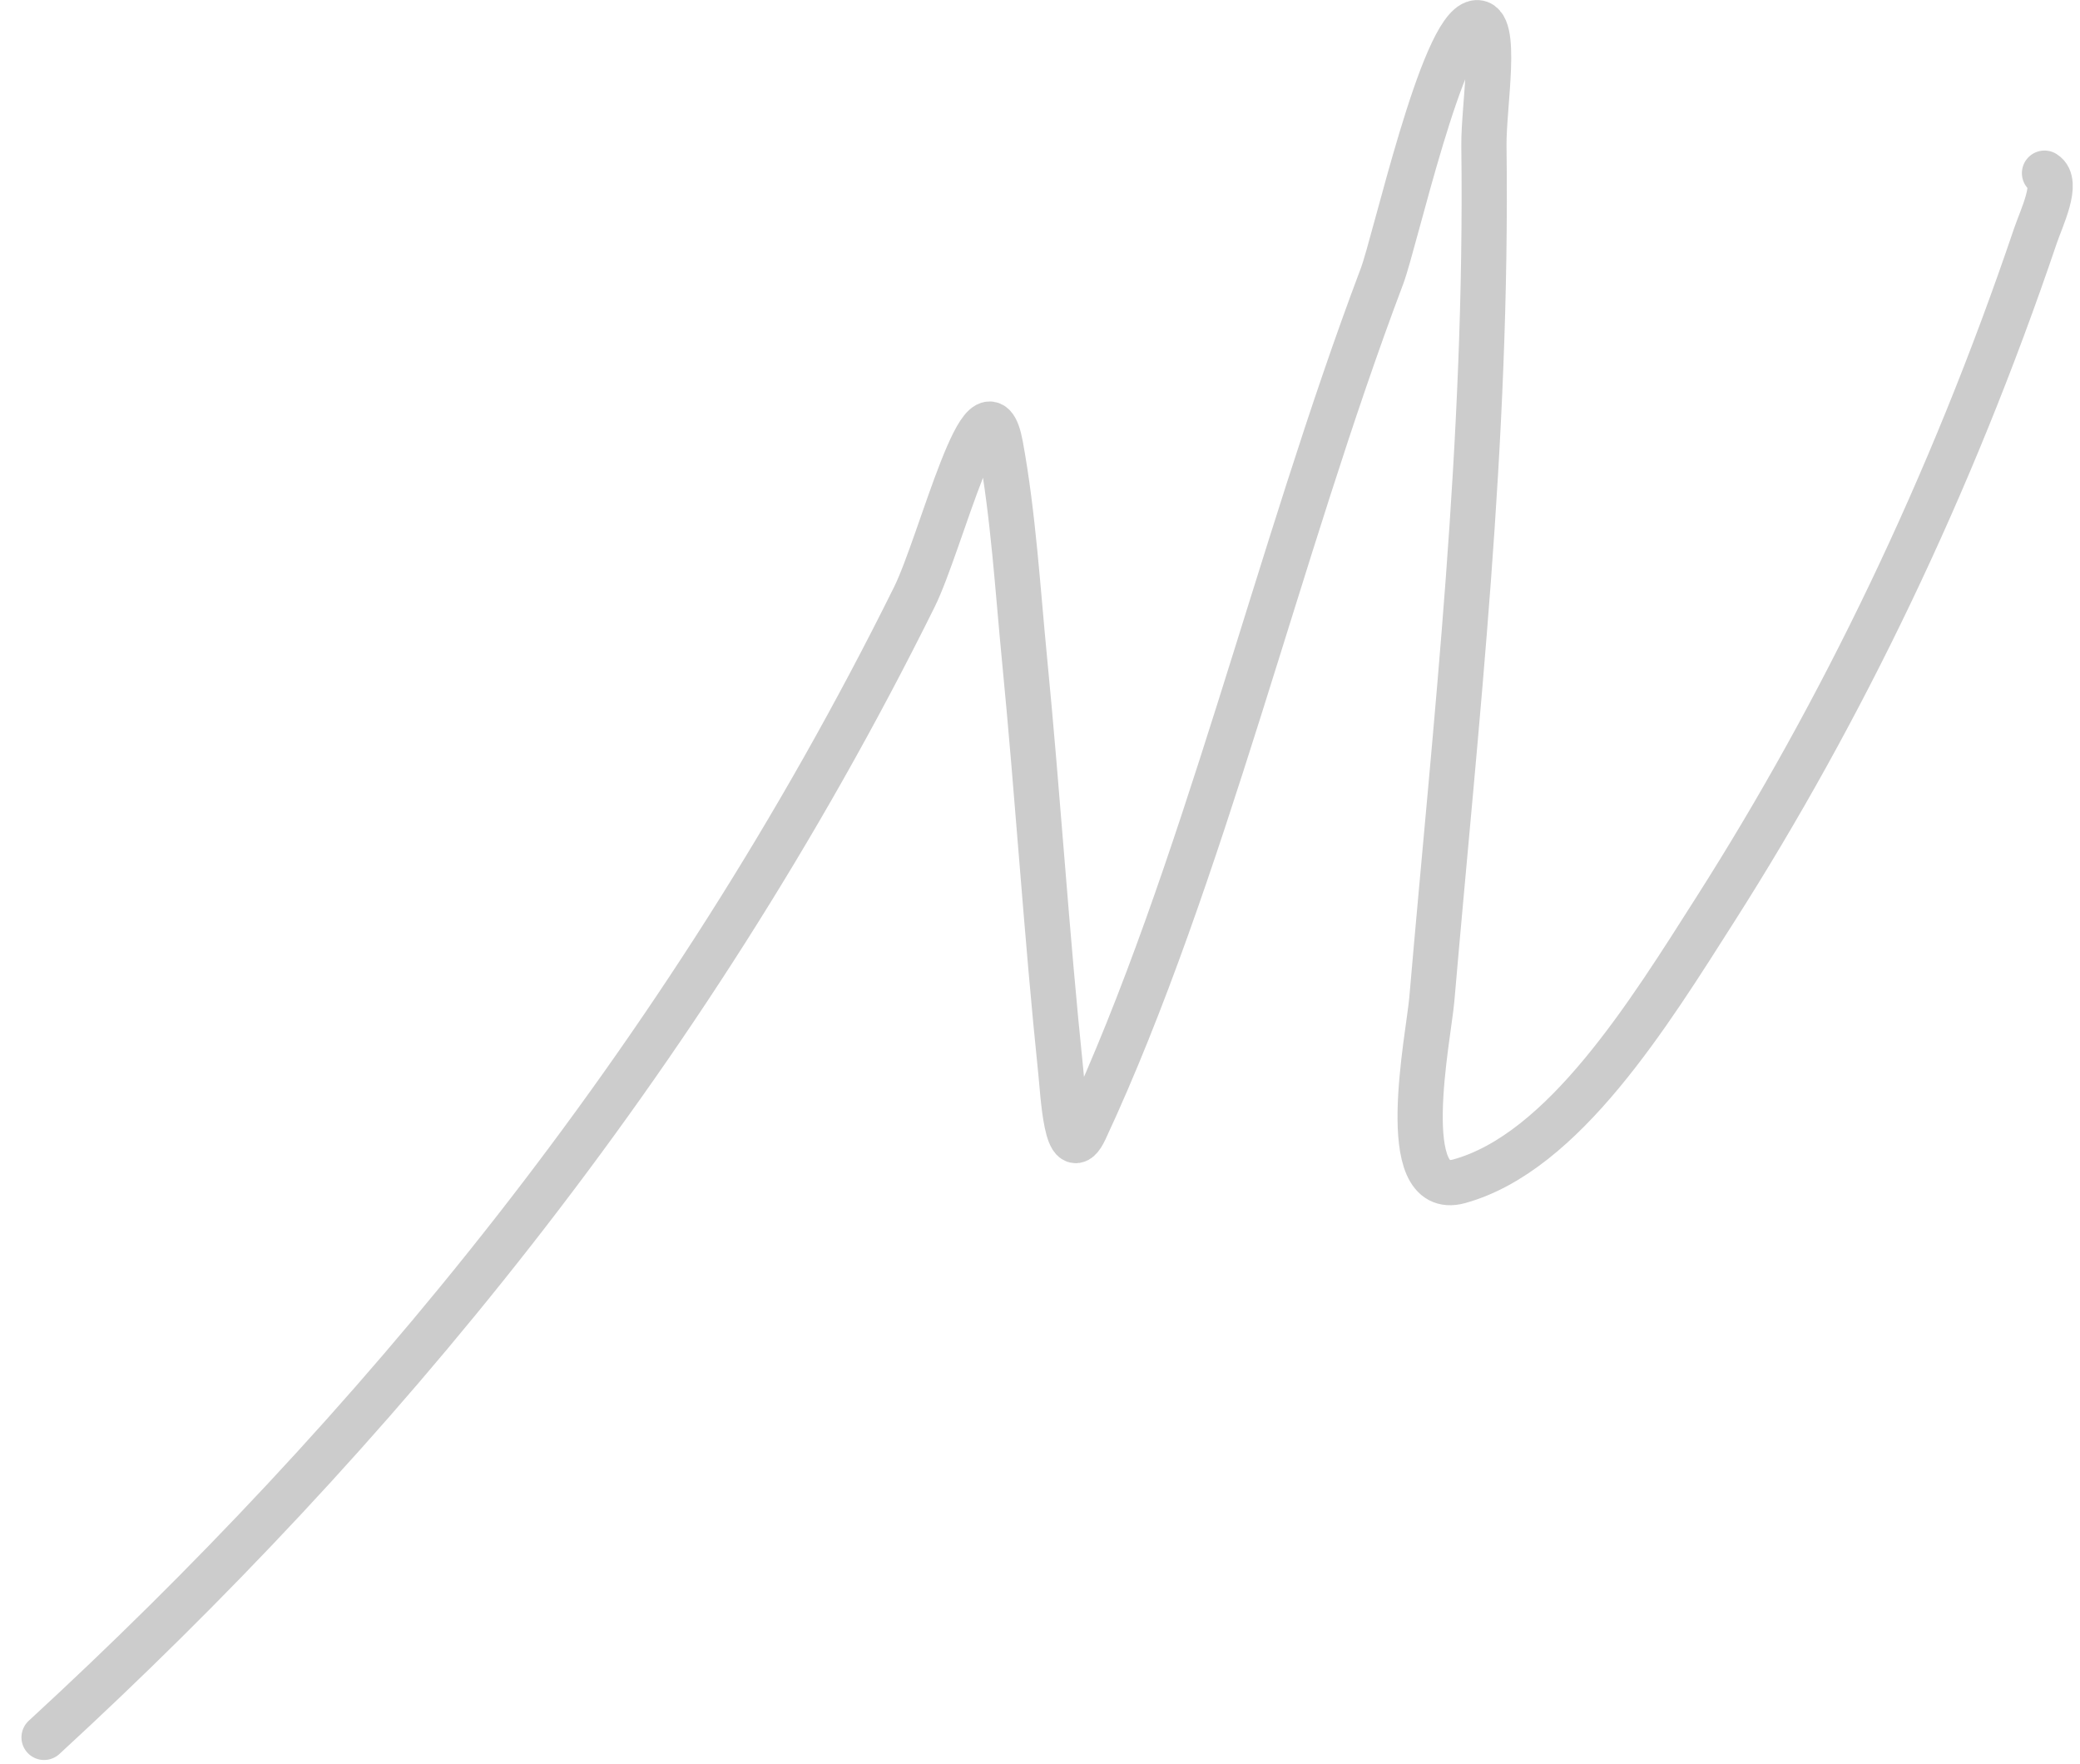 <?xml version="1.0" encoding="UTF-8"?> <svg xmlns="http://www.w3.org/2000/svg" width="92" height="78" viewBox="0 0 92 78" fill="none"> <path opacity="0.2" d="M90.43 7.658C91.078 8.06 90.296 9.638 90.029 10.428C86.261 21.56 81.408 31.523 75.898 40.176C72.93 44.837 69.161 50.971 64.538 52.245C61.699 53.027 63.188 45.848 63.33 44.204C64.402 31.775 65.802 19.645 65.635 6.453C65.612 4.678 66.311 0.831 65.268 1.009C63.794 1.261 61.706 10.682 61.124 12.222C56.546 24.326 53.208 38.762 47.997 49.954C47.184 51.701 47.014 48.298 46.922 47.422C46.286 41.302 45.91 35.247 45.314 29.137C45.019 26.12 44.82 22.769 44.254 19.697C43.582 16.045 41.62 24.029 40.442 26.405C30.175 47.112 16.334 63.608 1.949 76.839" stroke="black" stroke-width="2" stroke-linecap="round"></path> </svg> 